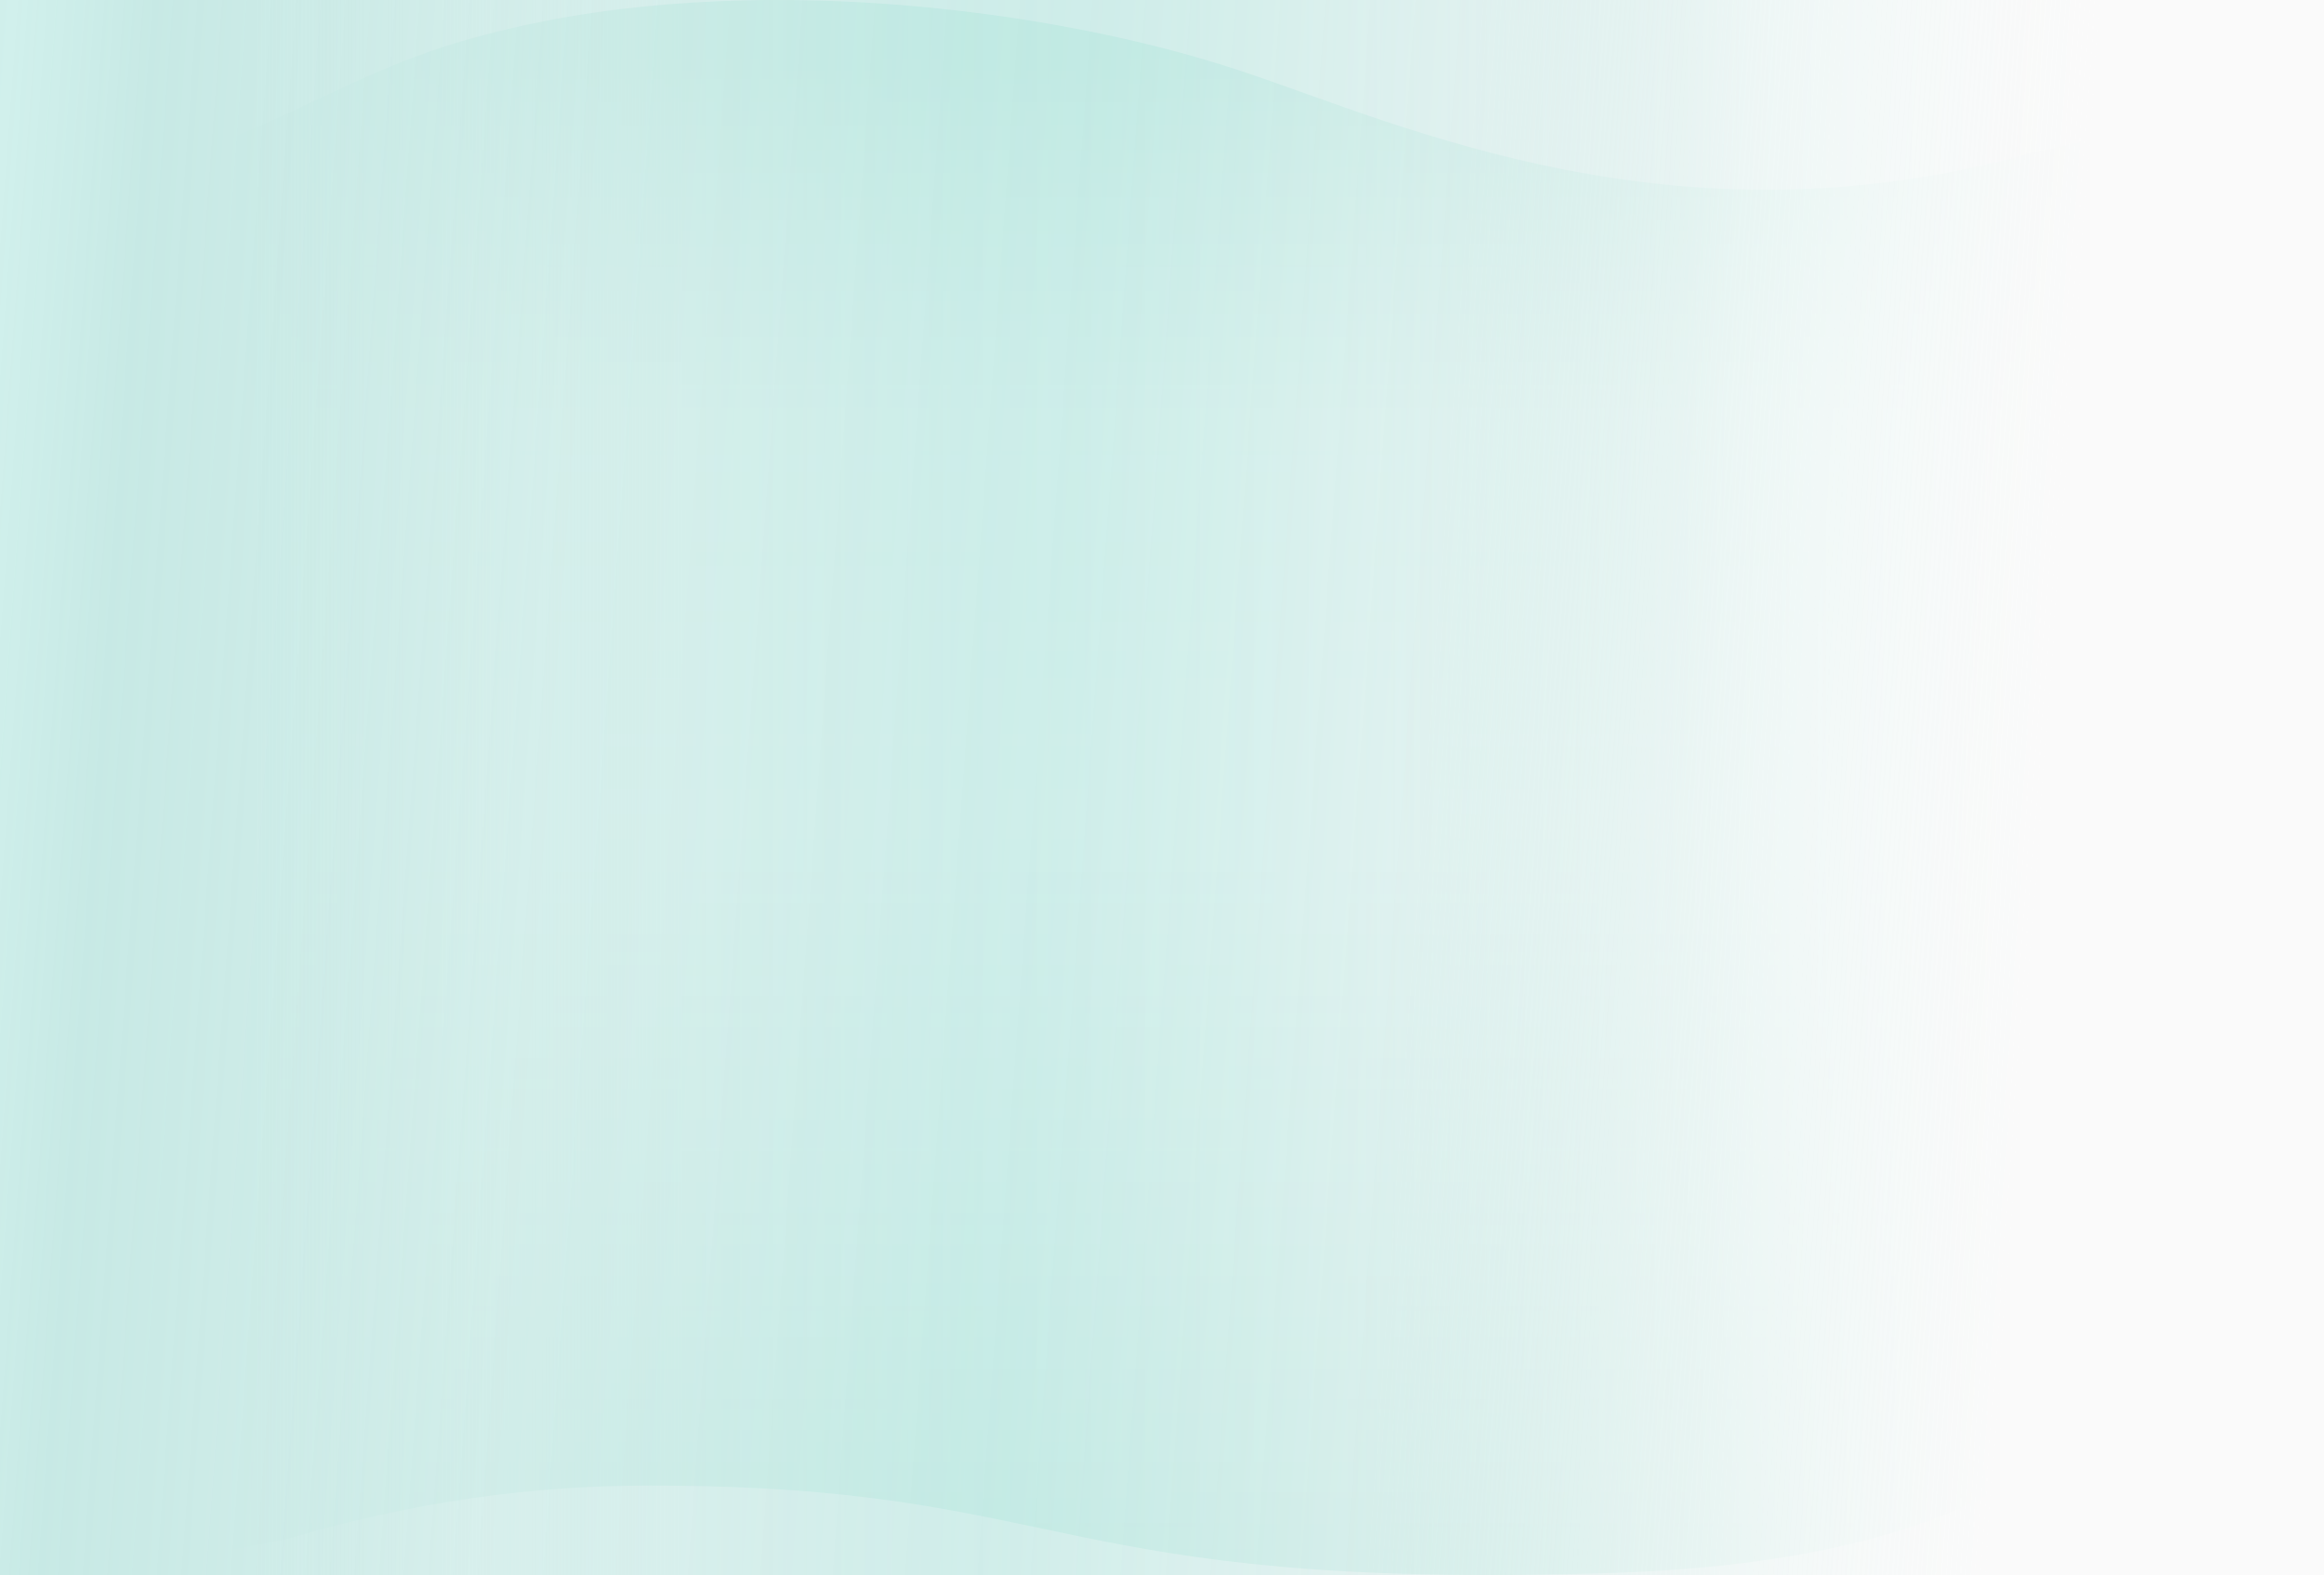 <svg width="1920" height="1301" viewBox="0 0 1920 1301" fill="none" xmlns="http://www.w3.org/2000/svg">
<rect x="0" y="0" width="1920" height="1301" fill="#808080" stroke="none"/>
<g clip-path="url(#clip0_846_274)">
<path d="M1920 0H0V1301H1920V0Z" fill="#313131"/>
<path d="M2060 0H-140V1301H2060V0Z" fill="#FAFAFA"/>
<path d="M411.205 26.033C617.082 -25.39 869.427 6.746 1025.08 58.544C1158.62 102.986 1384.82 208.8 1680 125.934C1785.6 105.26 1884 50.719 1920 26.033V1124.04C1920 1099.48 1760 1173.6 1680 1213.72C1613.66 1256.59 1511.78 1293.68 1329.01 1299.38C865.109 1313.82 885.106 1227.13 537.179 1227.13C411.865 1227.13 317.509 1248.43 240 1270.22C163.2 1288.93 48 1297.45 0 1299.38V176.506C0 176.506 115.5 149.421 240 92.839C316.5 55.525 354.938 40.087 411.205 26.033Z" fill="url(#paint0_linear_846_274)" fill-opacity="0.3"/>
<g style="mix-blend-mode:lighten">
<path d="M1920 0H0V1301H1920V0Z" fill="url(#paint1_linear_846_274)"/>
</g>
<g style="mix-blend-mode:lighten">
<path d="M0 0H1920V1301H0V0Z" fill="url(#paint2_linear_846_274)"/>
</g>
</g>
<defs>
<linearGradient id="paint0_linear_846_274" x1="423.948" y1="45.919" x2="423.948" y2="1283.97" gradientUnits="userSpaceOnUse">
<stop stop-color="#65D1B7"/>
<stop offset="0.24" stop-color="#D8FFF3" stop-opacity="0.8"/>
<stop offset="0.525" stop-color="#E2FFF8" stop-opacity="0.7"/>
<stop offset="1" stop-color="#65D1B7"/>
</linearGradient>
<linearGradient id="paint1_linear_846_274" x1="1786" y1="711.484" x2="32" y2="711.484" gradientUnits="userSpaceOnUse">
<stop stop-color="#5EBEB2" stop-opacity="0"/>
<stop offset="0.094" stop-color="#74EADB" stop-opacity="0.21"/>
<stop offset="0.224" stop-color="#6DCBBF" stop-opacity="0.36"/>
<stop offset="0.38" stop-color="#A9E0D9" stop-opacity="0.43"/>
<stop offset="0.563" stop-color="#C0E9E4" stop-opacity="0.458"/>
<stop offset="0.693" stop-color="#EFF5F5" stop-opacity="0.49"/>
<stop offset="0.791" stop-color="#FAFAFA" stop-opacity="0.72"/>
<stop offset="0.913" stop-color="#FAFAFA"/>
<stop offset="1" stop-color="#FAFAFA"/>
</linearGradient>
<linearGradient id="paint2_linear_846_274" x1="-434" y1="542" x2="1888" y2="711.484" gradientUnits="userSpaceOnUse">
<stop stop-color="#5EBEB2" stop-opacity="0"/>
<stop offset="0.094" stop-color="#74EADB" stop-opacity="0.21"/>
<stop offset="0.224" stop-color="#6DCBBF" stop-opacity="0.36"/>
<stop offset="0.38" stop-color="#A9E0D9" stop-opacity="0.43"/>
<stop offset="0.563" stop-color="#C0E9E4" stop-opacity="0.458"/>
<stop offset="0.693" stop-color="#EFF5F5" stop-opacity="0.49"/>
<stop offset="0.791" stop-color="#FAFAFA" stop-opacity="0.72"/>
<stop offset="0.913" stop-color="#FAFAFA"/>
<stop offset="1" stop-color="#FAFAFA"/>
</linearGradient>
<clipPath id="clip0_846_274">
<rect width="1920" height="1301" fill="white"/>
</clipPath>
</defs>
</svg>
